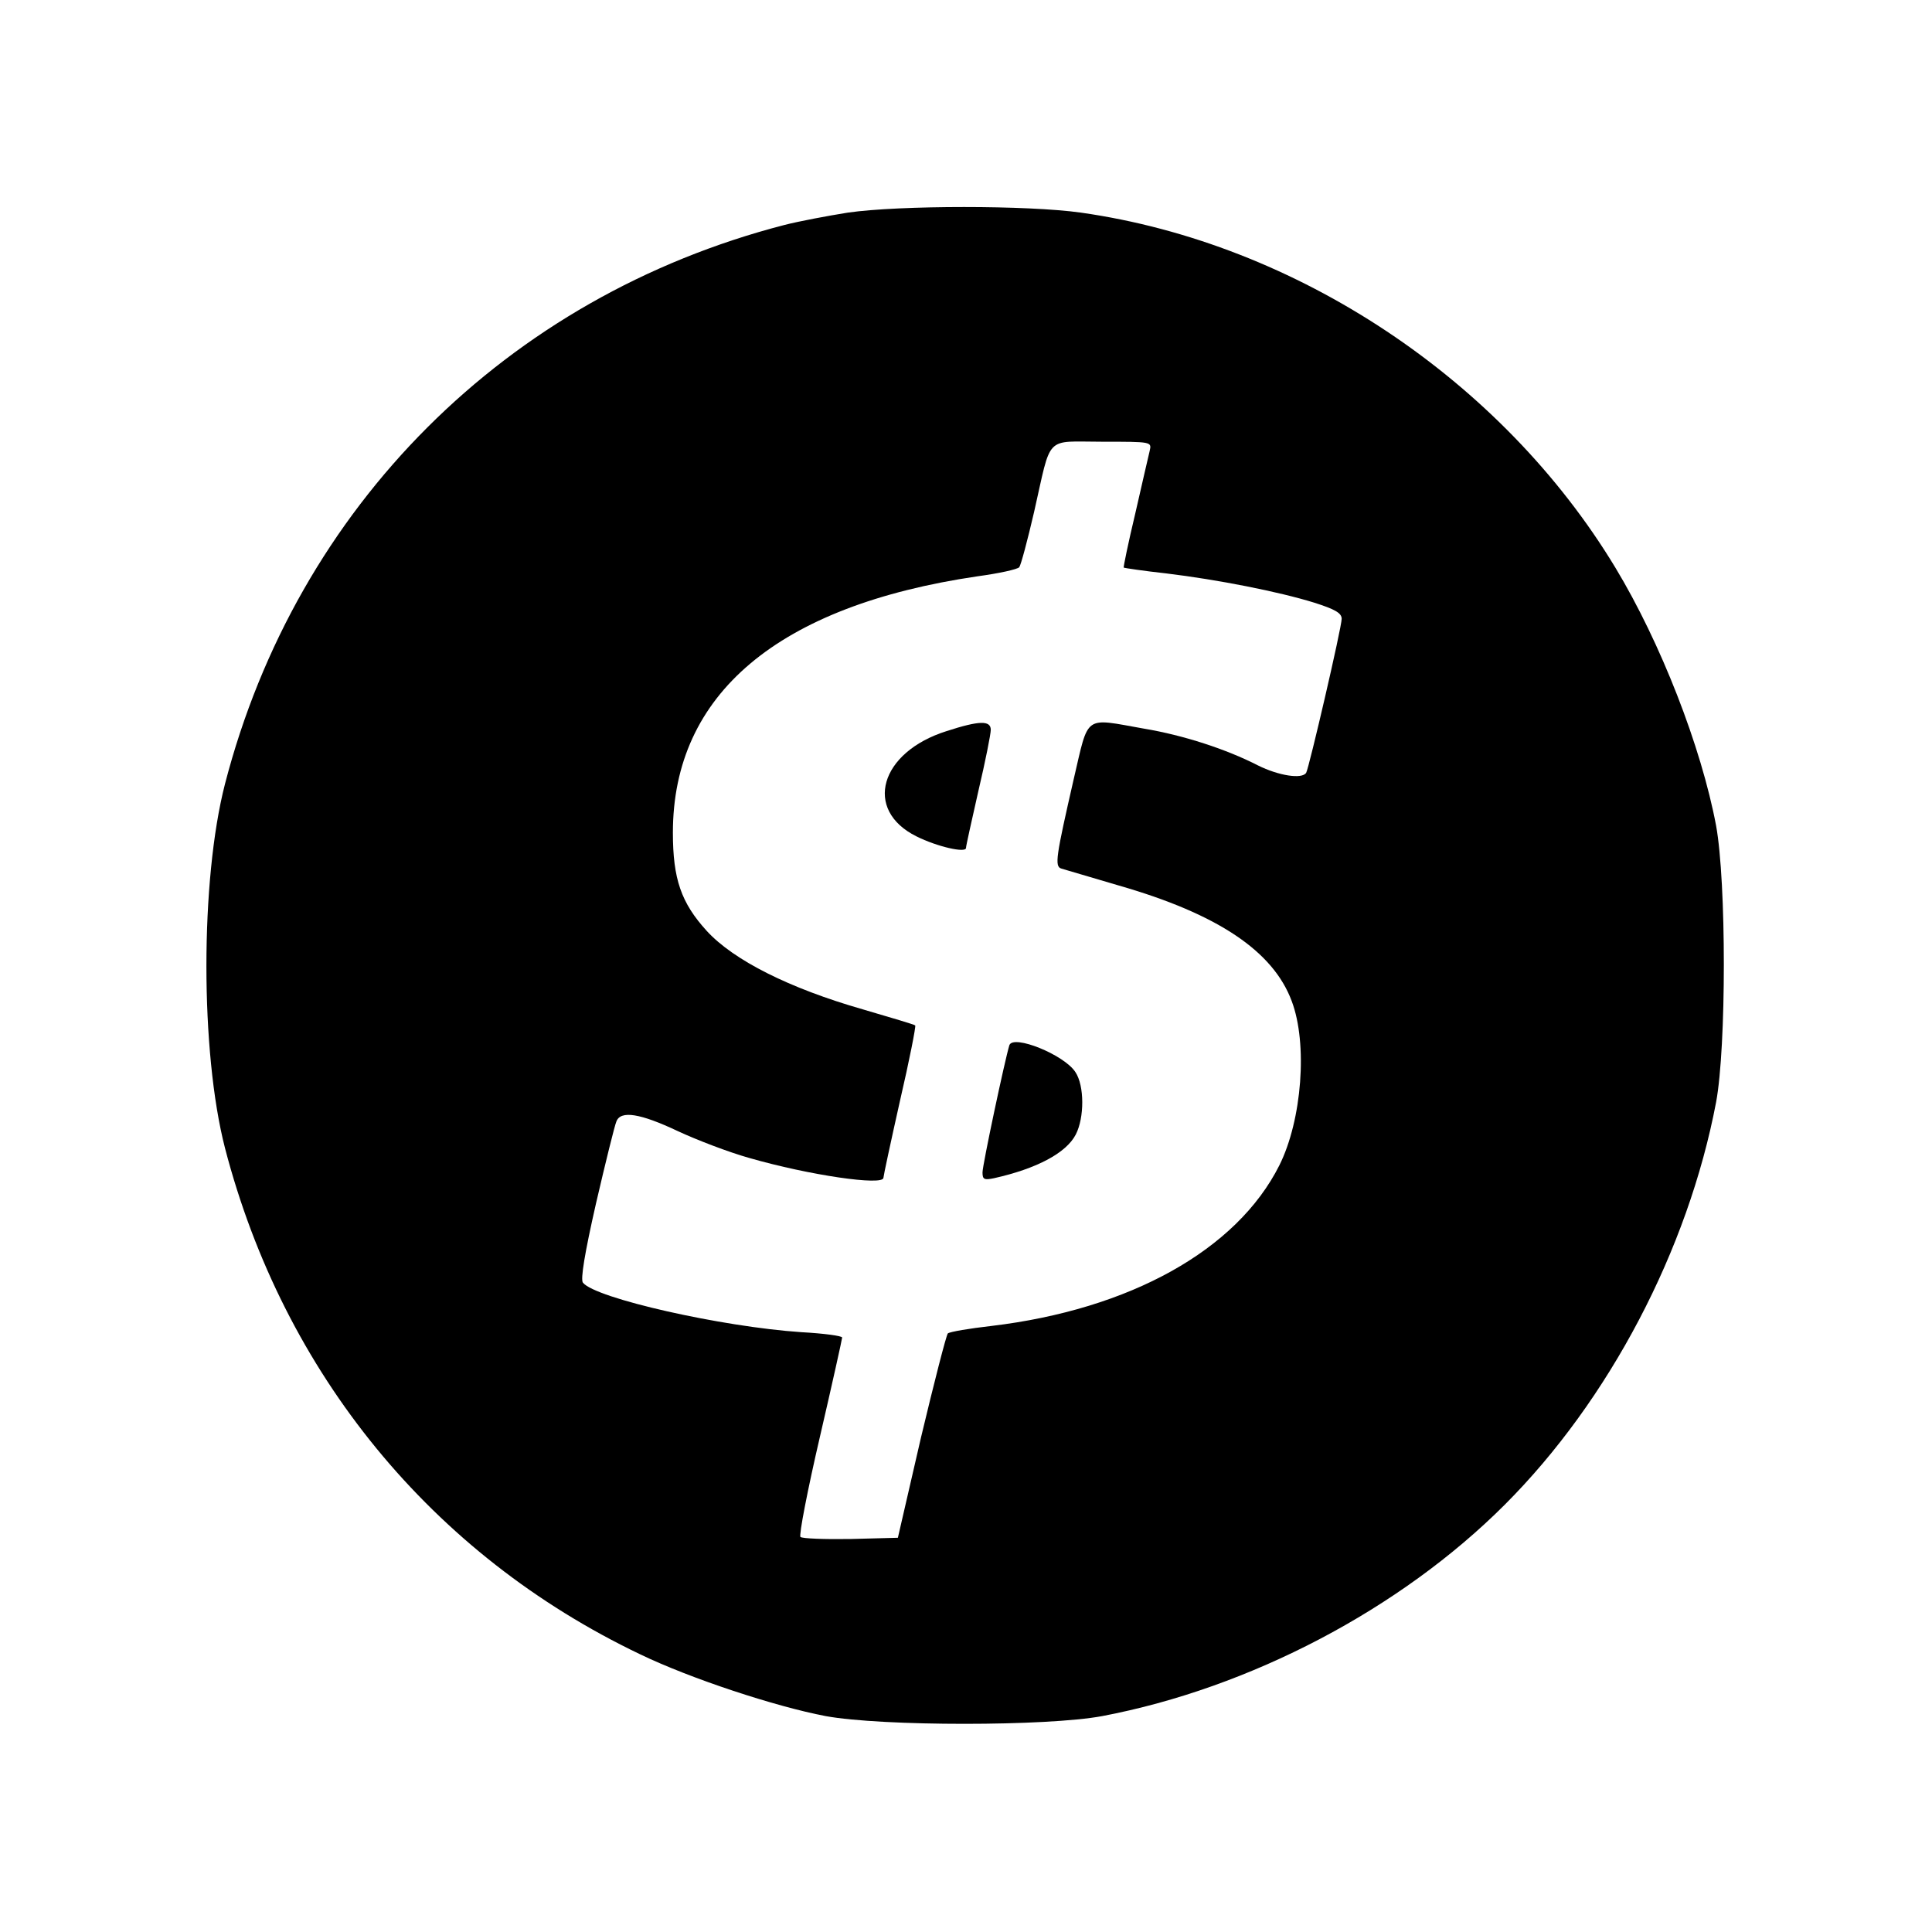 <?xml version="1.0" standalone="no"?>
<!DOCTYPE svg PUBLIC "-//W3C//DTD SVG 20010904//EN"
 "http://www.w3.org/TR/2001/REC-SVG-20010904/DTD/svg10.dtd">
<svg version="1.0" xmlns="http://www.w3.org/2000/svg"
 width="468pt" height="468pt" viewBox="0 0 468 468"
 preserveAspectRatio="xMidYMid meet">
<g transform="translate(0,468) scale(0.1,-0.1)"
fill="#000000" stroke="none">
<path d="M2054 4165 c-50 -8 -119 -21 -154 -30 -673 -174 -1181 -682 -1355
-1354 -60 -233 -60 -649 0 -882 142 -546 501 -985 1005 -1226 122 -59 329
-127 450 -150 137 -25 536 -25 670 0 358 68 722 259 975 512 253 253 444 617
512 975 25 134 25 533 0 670 -36 191 -134 443 -244 625 -275 455 -772 786
-1295 860 -128 18 -438 18 -564 0z m731 -577 c-3 -13 -19 -81 -35 -152 -17
-71 -29 -130 -28 -131 2 -1 48 -8 103 -14 124 -15 272 -44 359 -71 50 -16 66
-25 66 -39 0 -21 -79 -361 -86 -373 -10 -16 -67 -7 -117 18 -76 39 -180 73
-276 89 -147 26 -133 36 -170 -122 -43 -188 -47 -212 -30 -217 8 -2 70 -21
139 -41 240 -69 374 -159 419 -280 39 -103 25 -288 -30 -398 -103 -205 -362
-349 -698 -389 -53 -6 -100 -14 -105 -18 -4 -5 -33 -118 -65 -252 l-56 -243
-114 -3 c-63 -1 -118 1 -122 5 -4 4 17 113 47 242 30 129 54 238 54 241 0 4
-44 10 -99 13 -193 13 -499 82 -529 120 -6 8 4 70 32 193 23 99 45 188 49 197
10 28 58 20 149 -23 45 -21 123 -51 173 -65 146 -42 325 -68 325 -48 0 4 18
88 40 186 23 99 39 181 37 183 -1 2 -59 19 -127 39 -178 51 -313 119 -378 190
-62 68 -82 126 -82 238 0 336 255 550 738 621 52 7 97 17 101 22 4 5 20 65 36
134 43 189 24 170 165 170 120 0 120 0 115 -22z"/>
<path d="M2293 2909 c-162 -51 -202 -191 -73 -255 50 -25 120 -41 120 -28 0 5
14 67 30 138 17 72 30 138 30 148 0 23 -27 23 -107 -3z"/>
<path d="M2445 2148 c-11 -36 -65 -290 -65 -308 0 -17 4 -19 28 -14 103 23
175 61 198 106 21 41 21 118 -1 151 -27 42 -151 92 -160 65z"/>
</g>
</svg>
